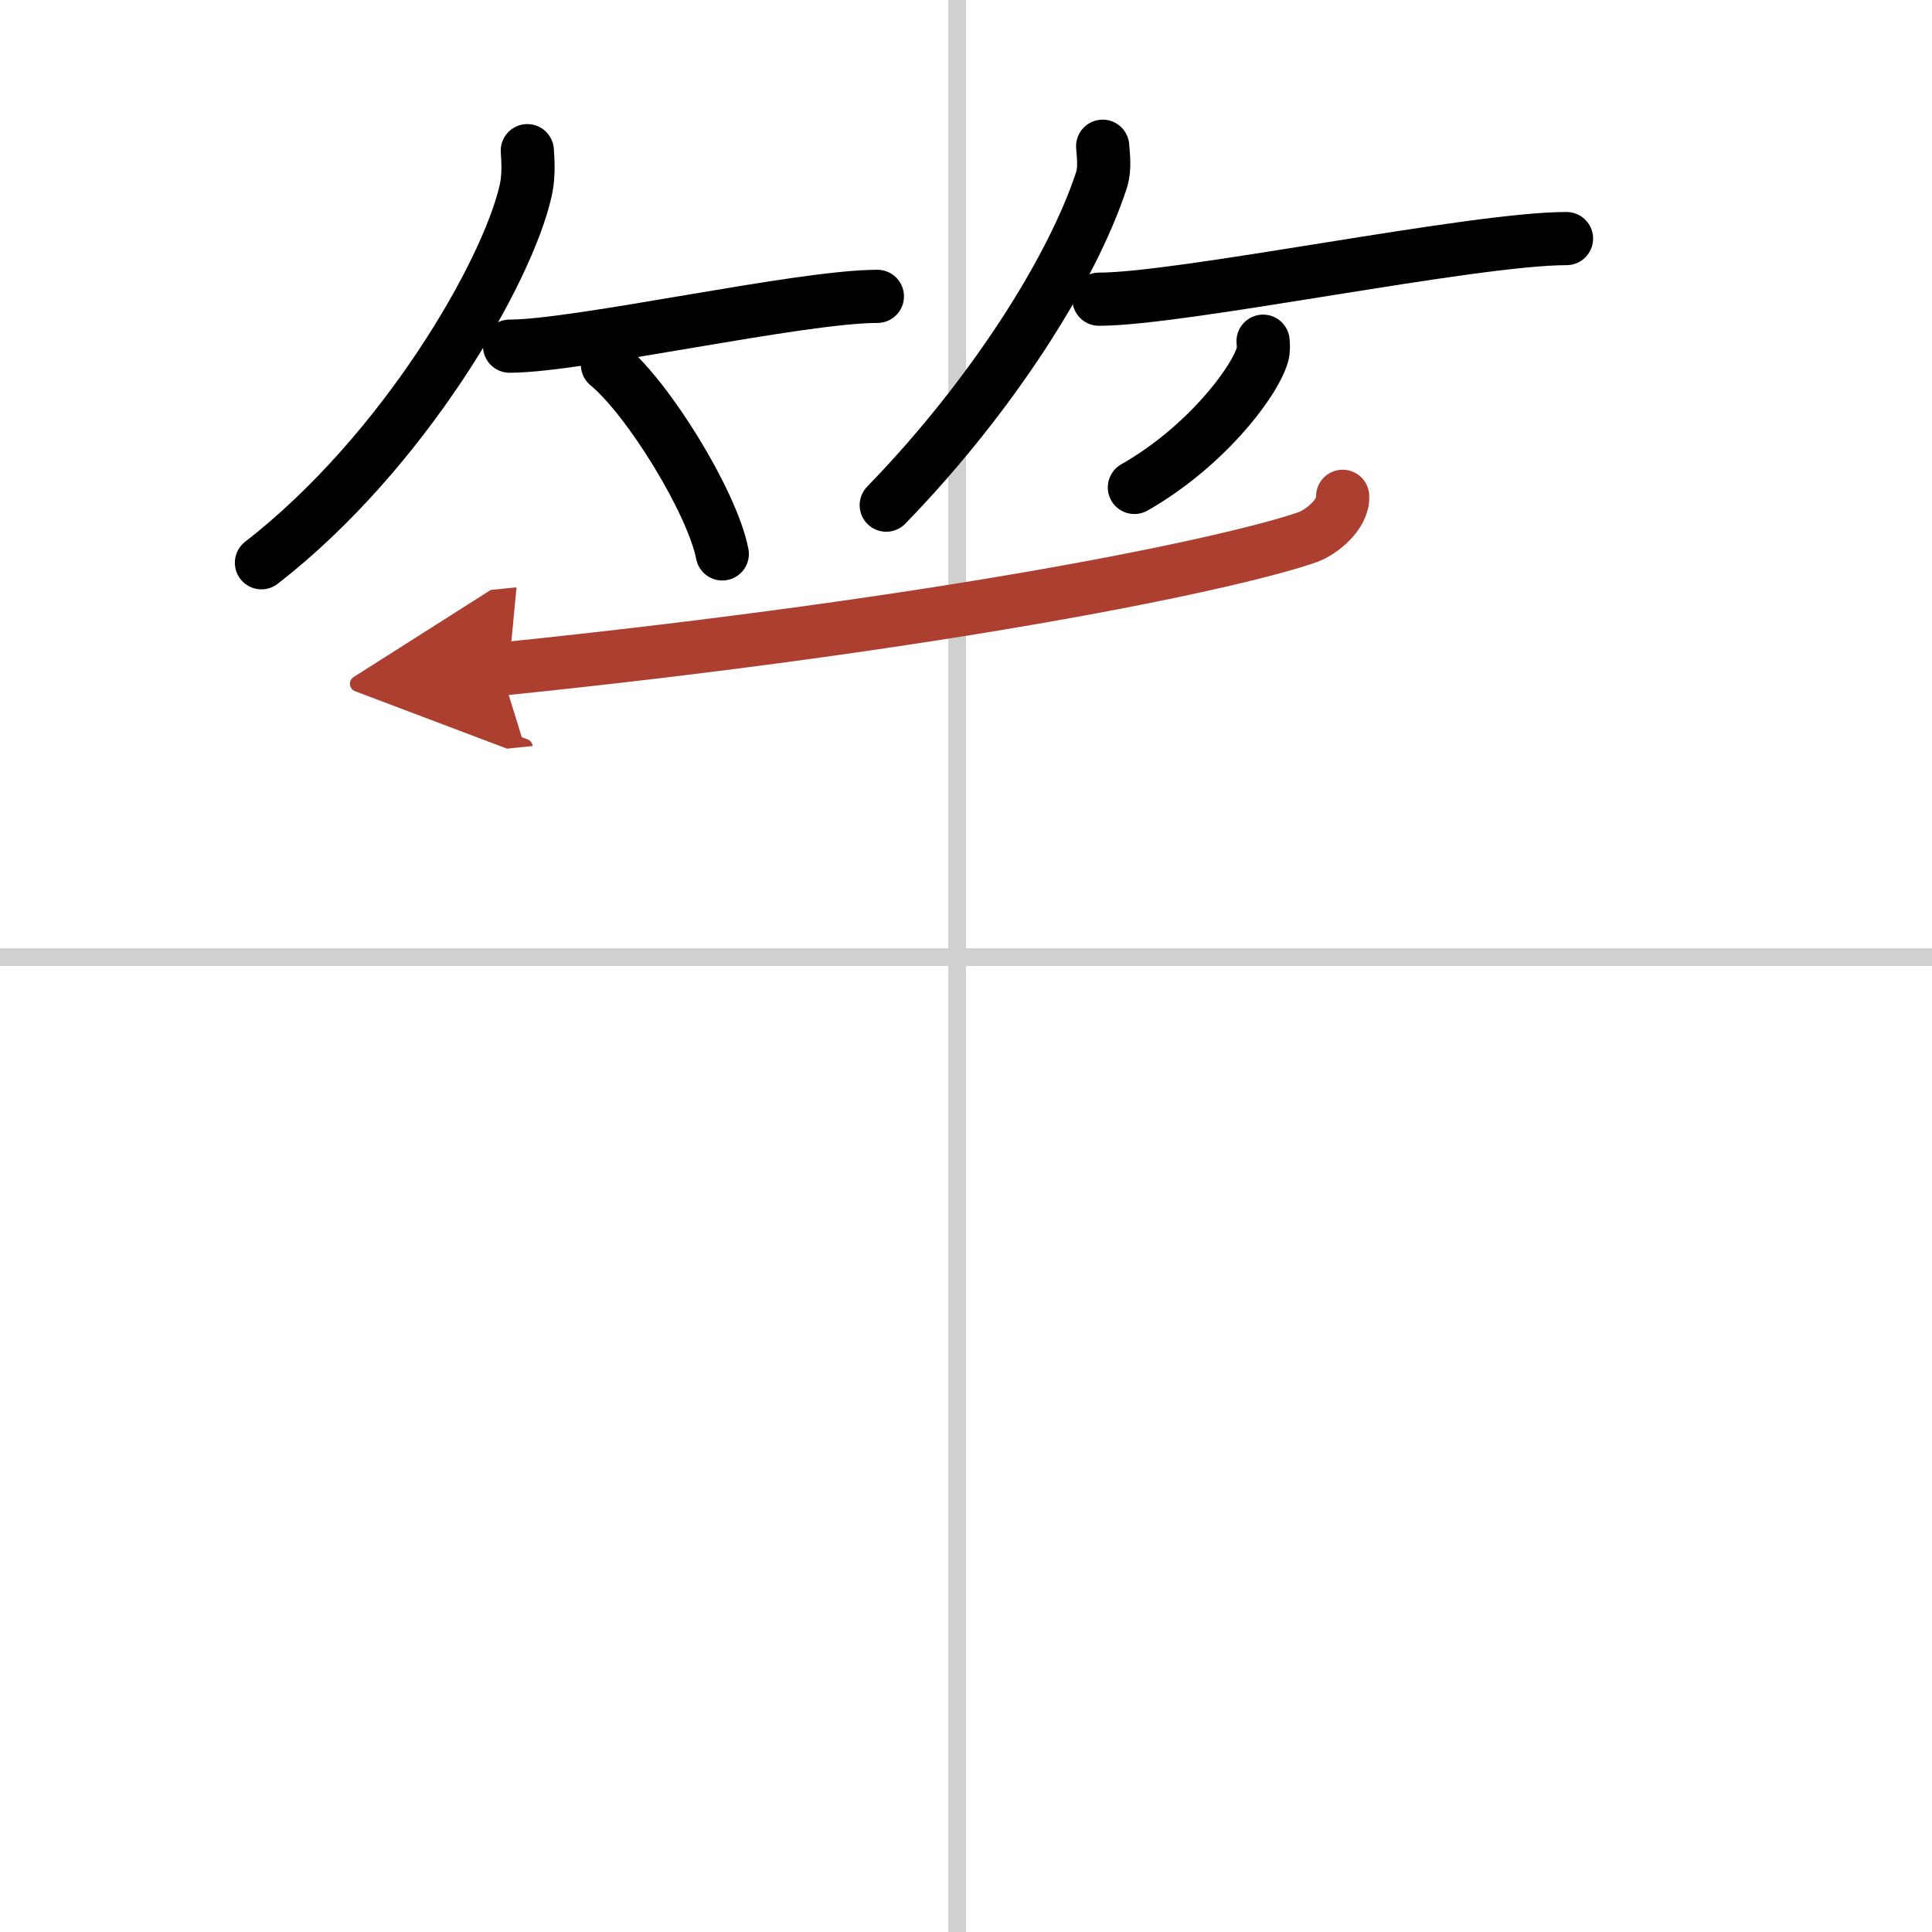 <svg width="400" height="400" viewBox="0 0 109 109" xmlns="http://www.w3.org/2000/svg"><defs><marker id="a" markerWidth="4" orient="auto" refX="1" refY="5" viewBox="0 0 10 10"><polyline points="0 0 10 5 0 10 1 5" fill="#ad3f31" stroke="#ad3f31"/></marker></defs><g fill="none" stroke="#000" stroke-linecap="round" stroke-linejoin="round" stroke-width="3"><rect width="100%" height="100%" fill="#fff" stroke="#fff"/><line x1="54" x2="54" y2="109" stroke="#d0d0d0" stroke-width="1"/><line x2="109" y1="54" y2="54" stroke="#d0d0d0" stroke-width="1"/><path d="m29.75 8.5c0.04 0.55 0.09 1.41-0.08 2.2-1.02 4.64-6.89 14.82-14.92 21.05"/><path d="m28.75 19.53c3.89 0 16.38-2.81 20.75-2.81"/><path d="m34.27 20.58c2.29 1.88 5.91 7.74 6.48 10.67"/><path d="M62.21,8.25c0.03,0.48,0.15,1.24-0.07,1.92C60.5,15.18,55.98,22.34,50,28.5"/><path d="m62 16.88c4.73 0 21.07-3.42 26.38-3.42"/><path d="m71.26 19.25c0.02 0.19 0.04 0.5-0.04 0.78-0.5 1.65-3.33 5.26-7.22 7.47"/><path d="m75.75 28c0.06 1.02-1.2 2.03-1.99 2.31-4.26 1.48-20.09 4.83-45.51 7.44" marker-end="url(#a)" stroke="#ad3f31"/></g></svg>
